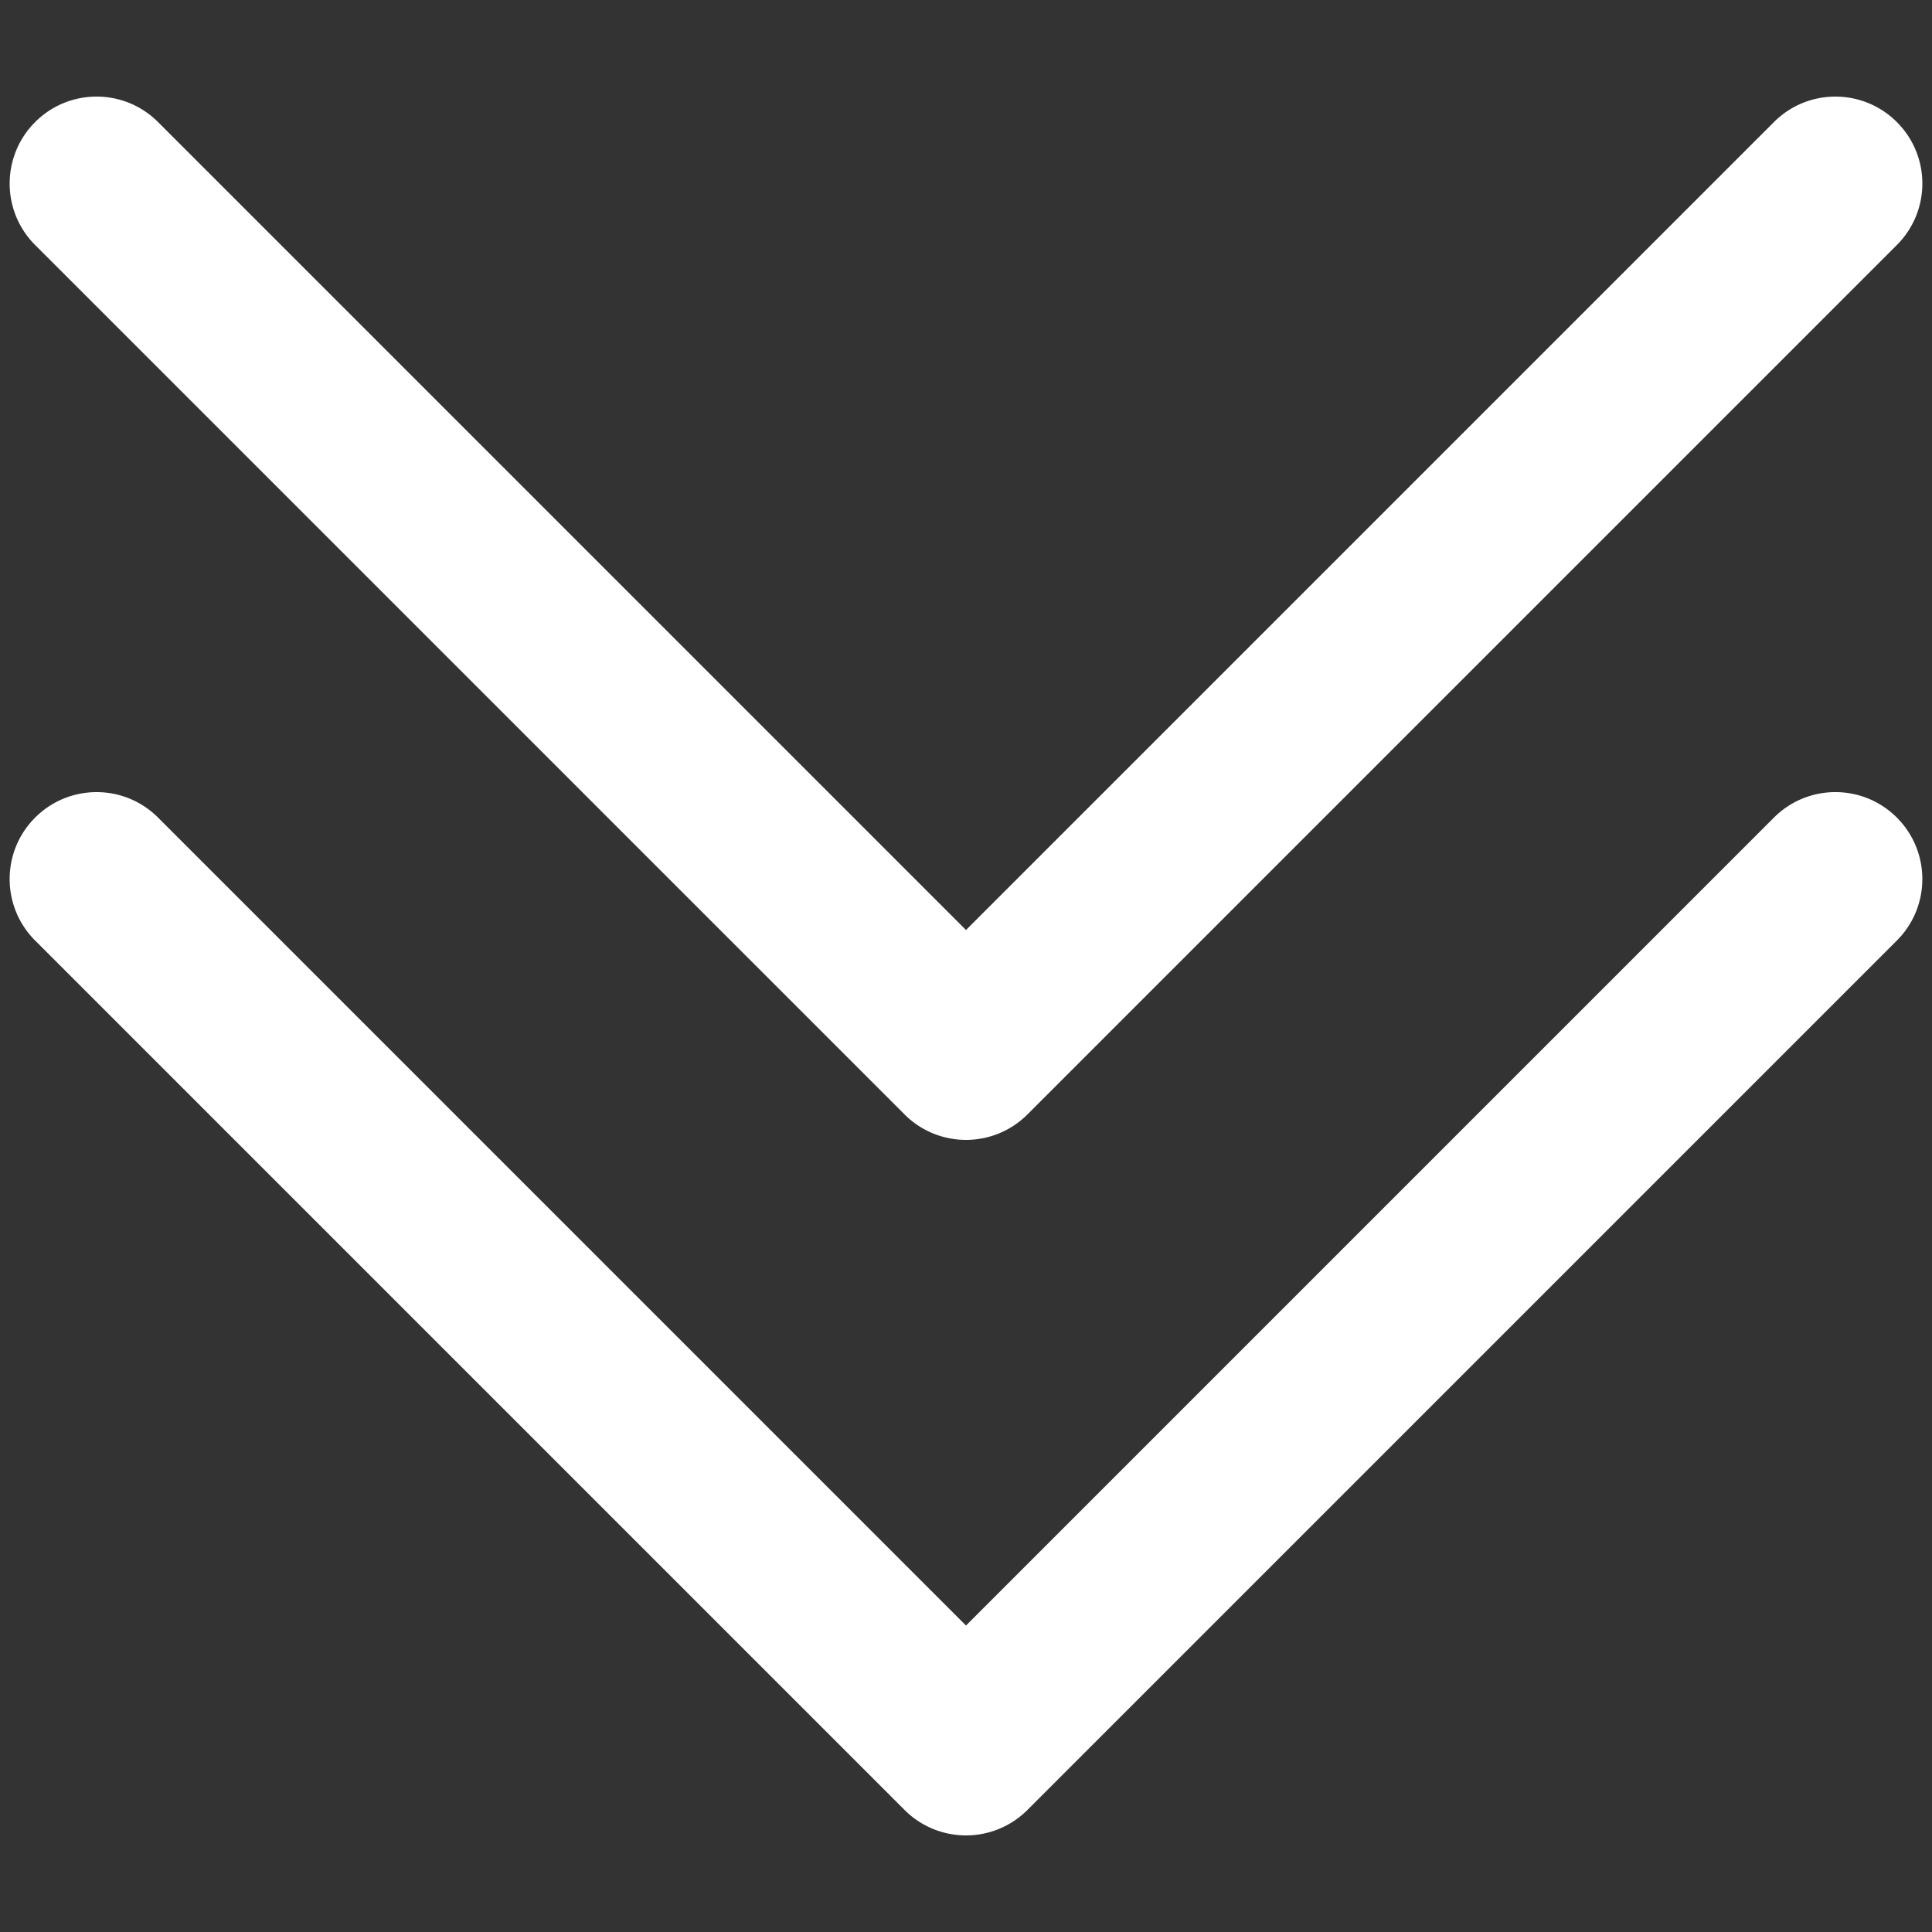 <svg xmlns="http://www.w3.org/2000/svg" version="1.1" xmlns:xlink="http://www.w3.org/1999/xlink" width="512" height="512" x="0" y="0" viewBox="0 0 128 128" style="enable-background:new 0 0 512 512" xml:space="preserve" class=""><rect x="0" y="0" width="128" height="128" fill="#333333" stroke="none"/><g transform="matrix(1.44,0,0,1.44,-28.16,-28.16)"><path d="M64 104a3.988 3.988 0 0 1-2.828-1.172l-40-40c-1.563-1.563-1.563-4.094 0-5.656s4.094-1.563 5.656 0L64 94.344l37.172-37.172c1.563-1.563 4.094-1.563 5.656 0s1.563 4.094 0 5.656l-40 40A3.988 3.988 0 0 1 64 104zm2.828-33.172 40-40c1.563-1.563 1.563-4.094 0-5.656s-4.094-1.563-5.656 0L64 62.344 26.828 25.172c-1.563-1.563-4.094-1.563-5.656 0s-1.563 4.094 0 5.656l40 40C61.953 71.609 62.977 72 64 72s2.047-.391 2.828-1.172z" fill="#ffffff" opacity="1" data-original="#000000" class=""></path></g></svg>